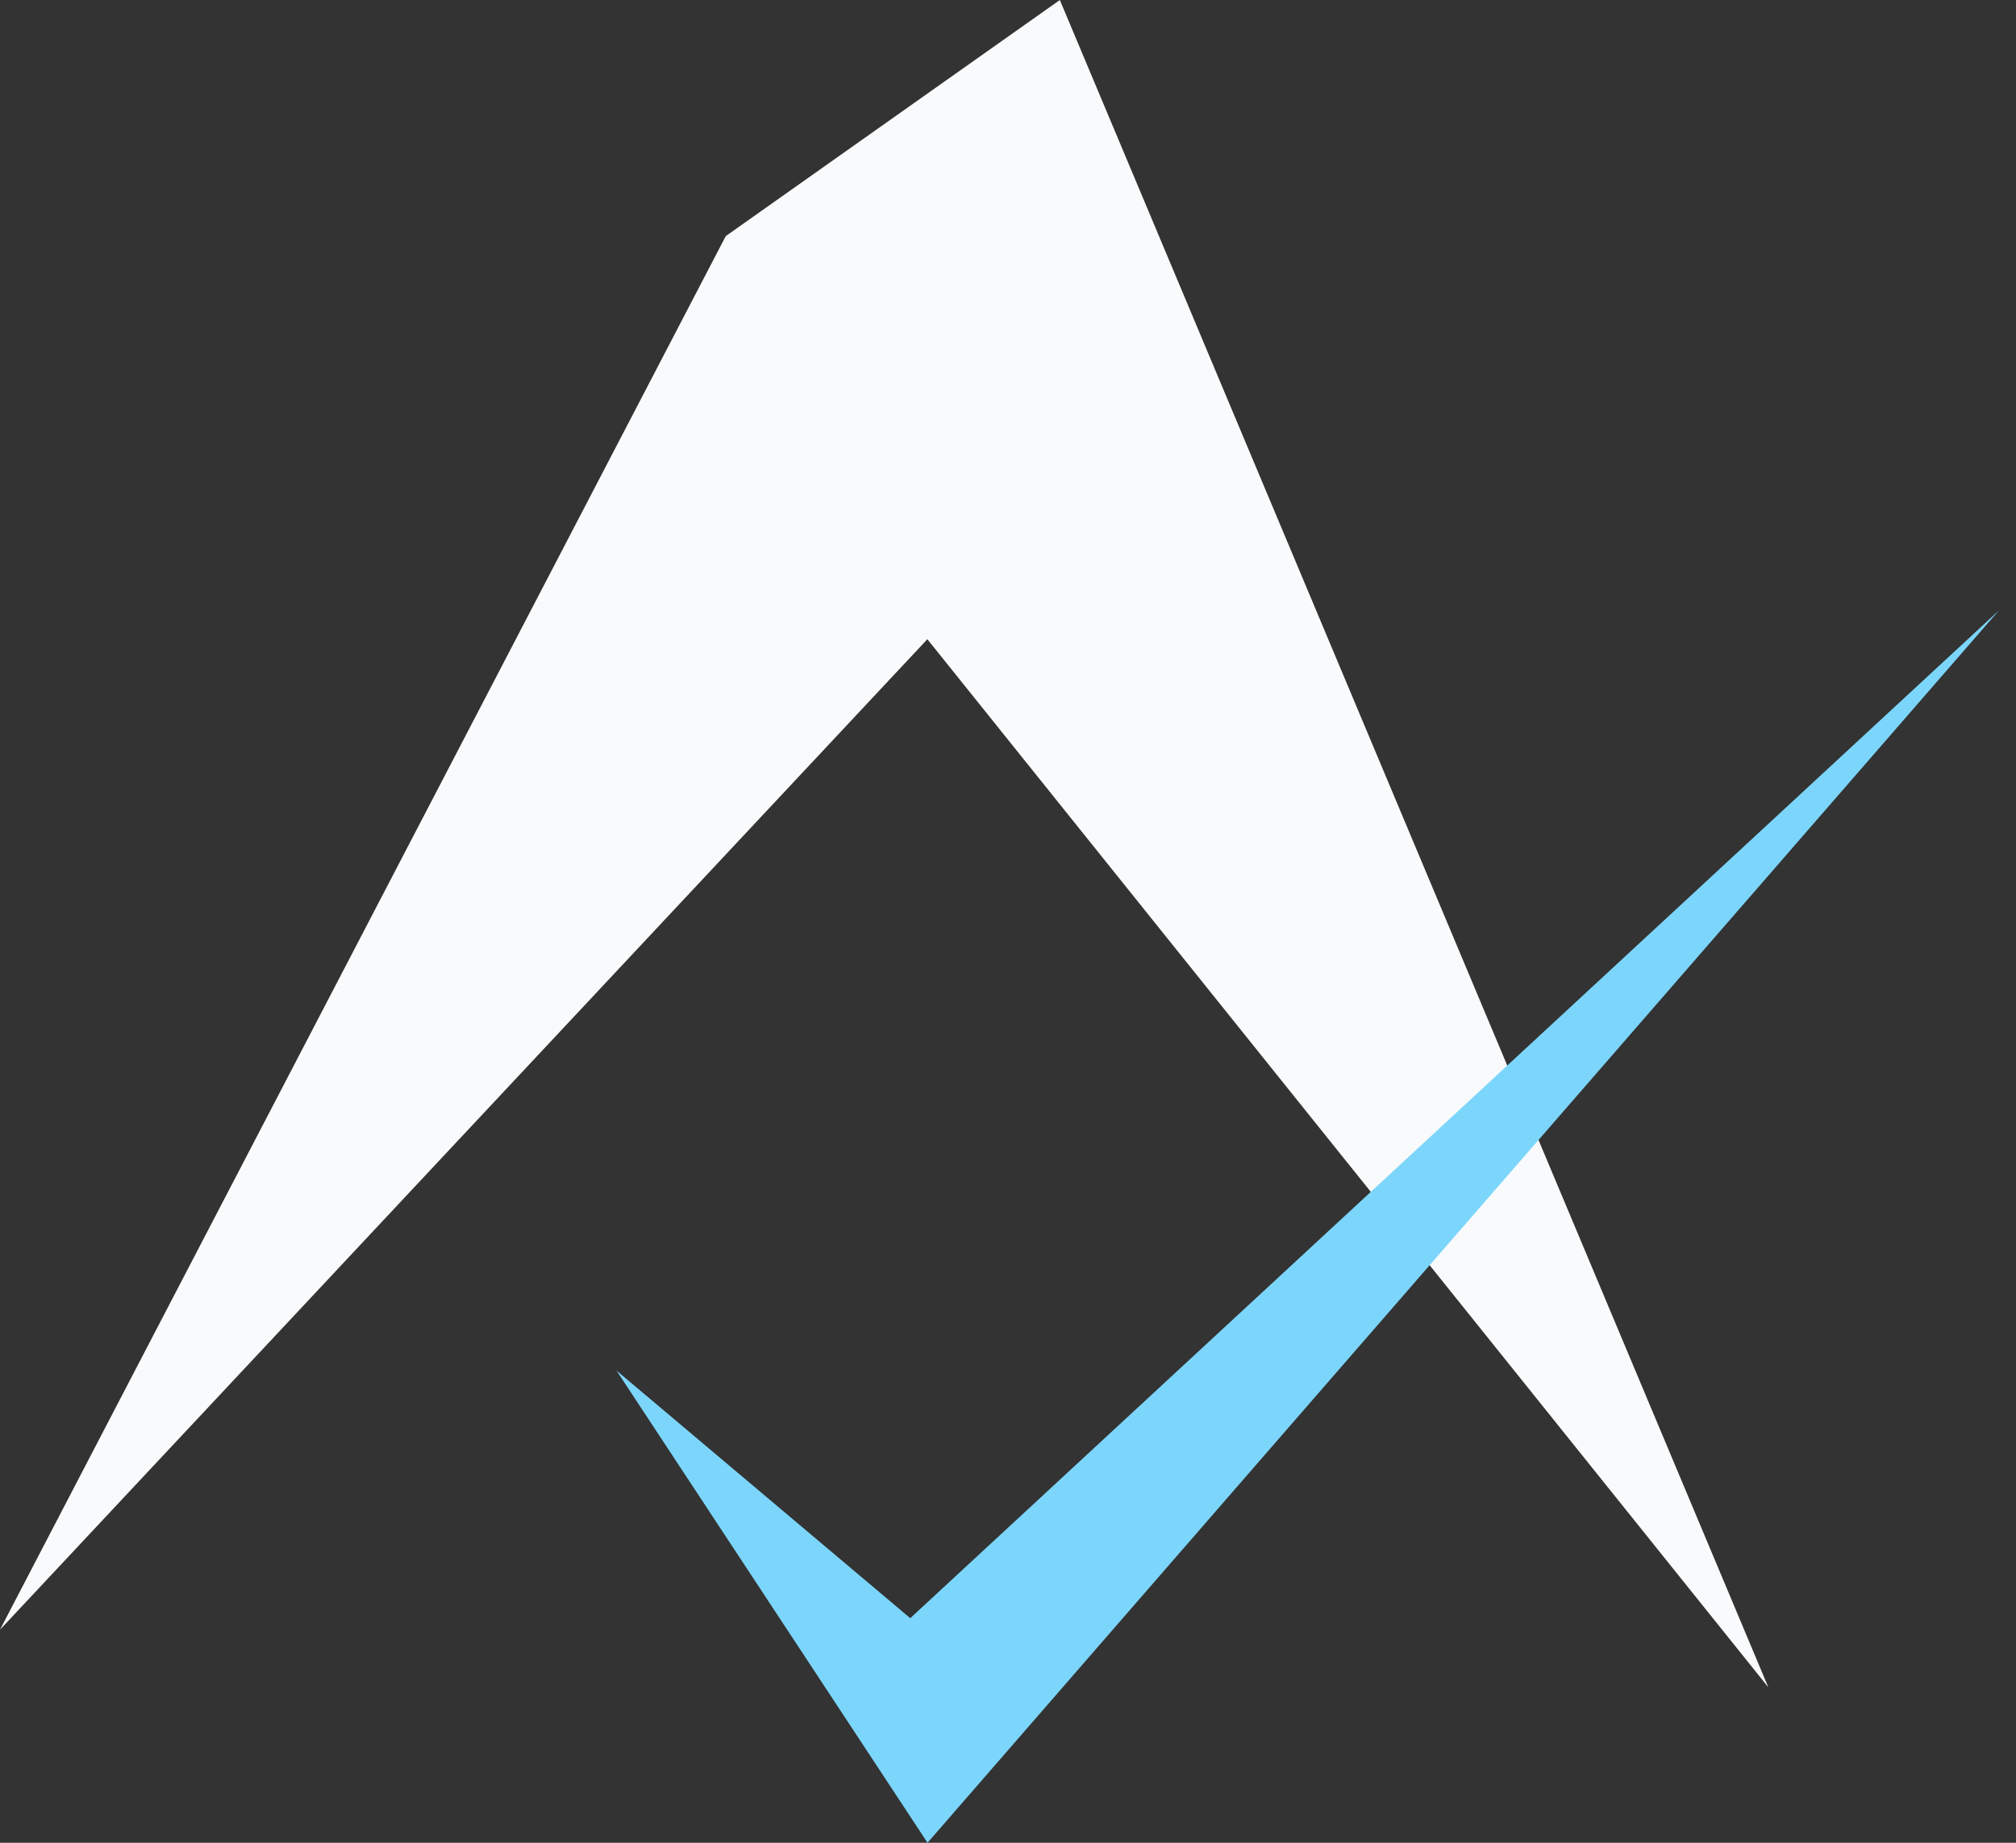 <svg width="35" height="32" viewBox="0 0 35 32" fill="none" xmlns="http://www.w3.org/2000/svg">
<rect x="0" y="0" width="35" height="32" fill="#333333" stroke="none"/>
<path d="M0 28.3L12.6 4.1L18.4 0L30.7 29.3L16.1 11.1L0 28.3Z" fill="#F9FAFB"/>
<path d="M10.703 23.8L15.803 28.1L34.703 10.6L16.103 32L10.703 23.8Z" fill="#7CD6FB"/>
</svg>
